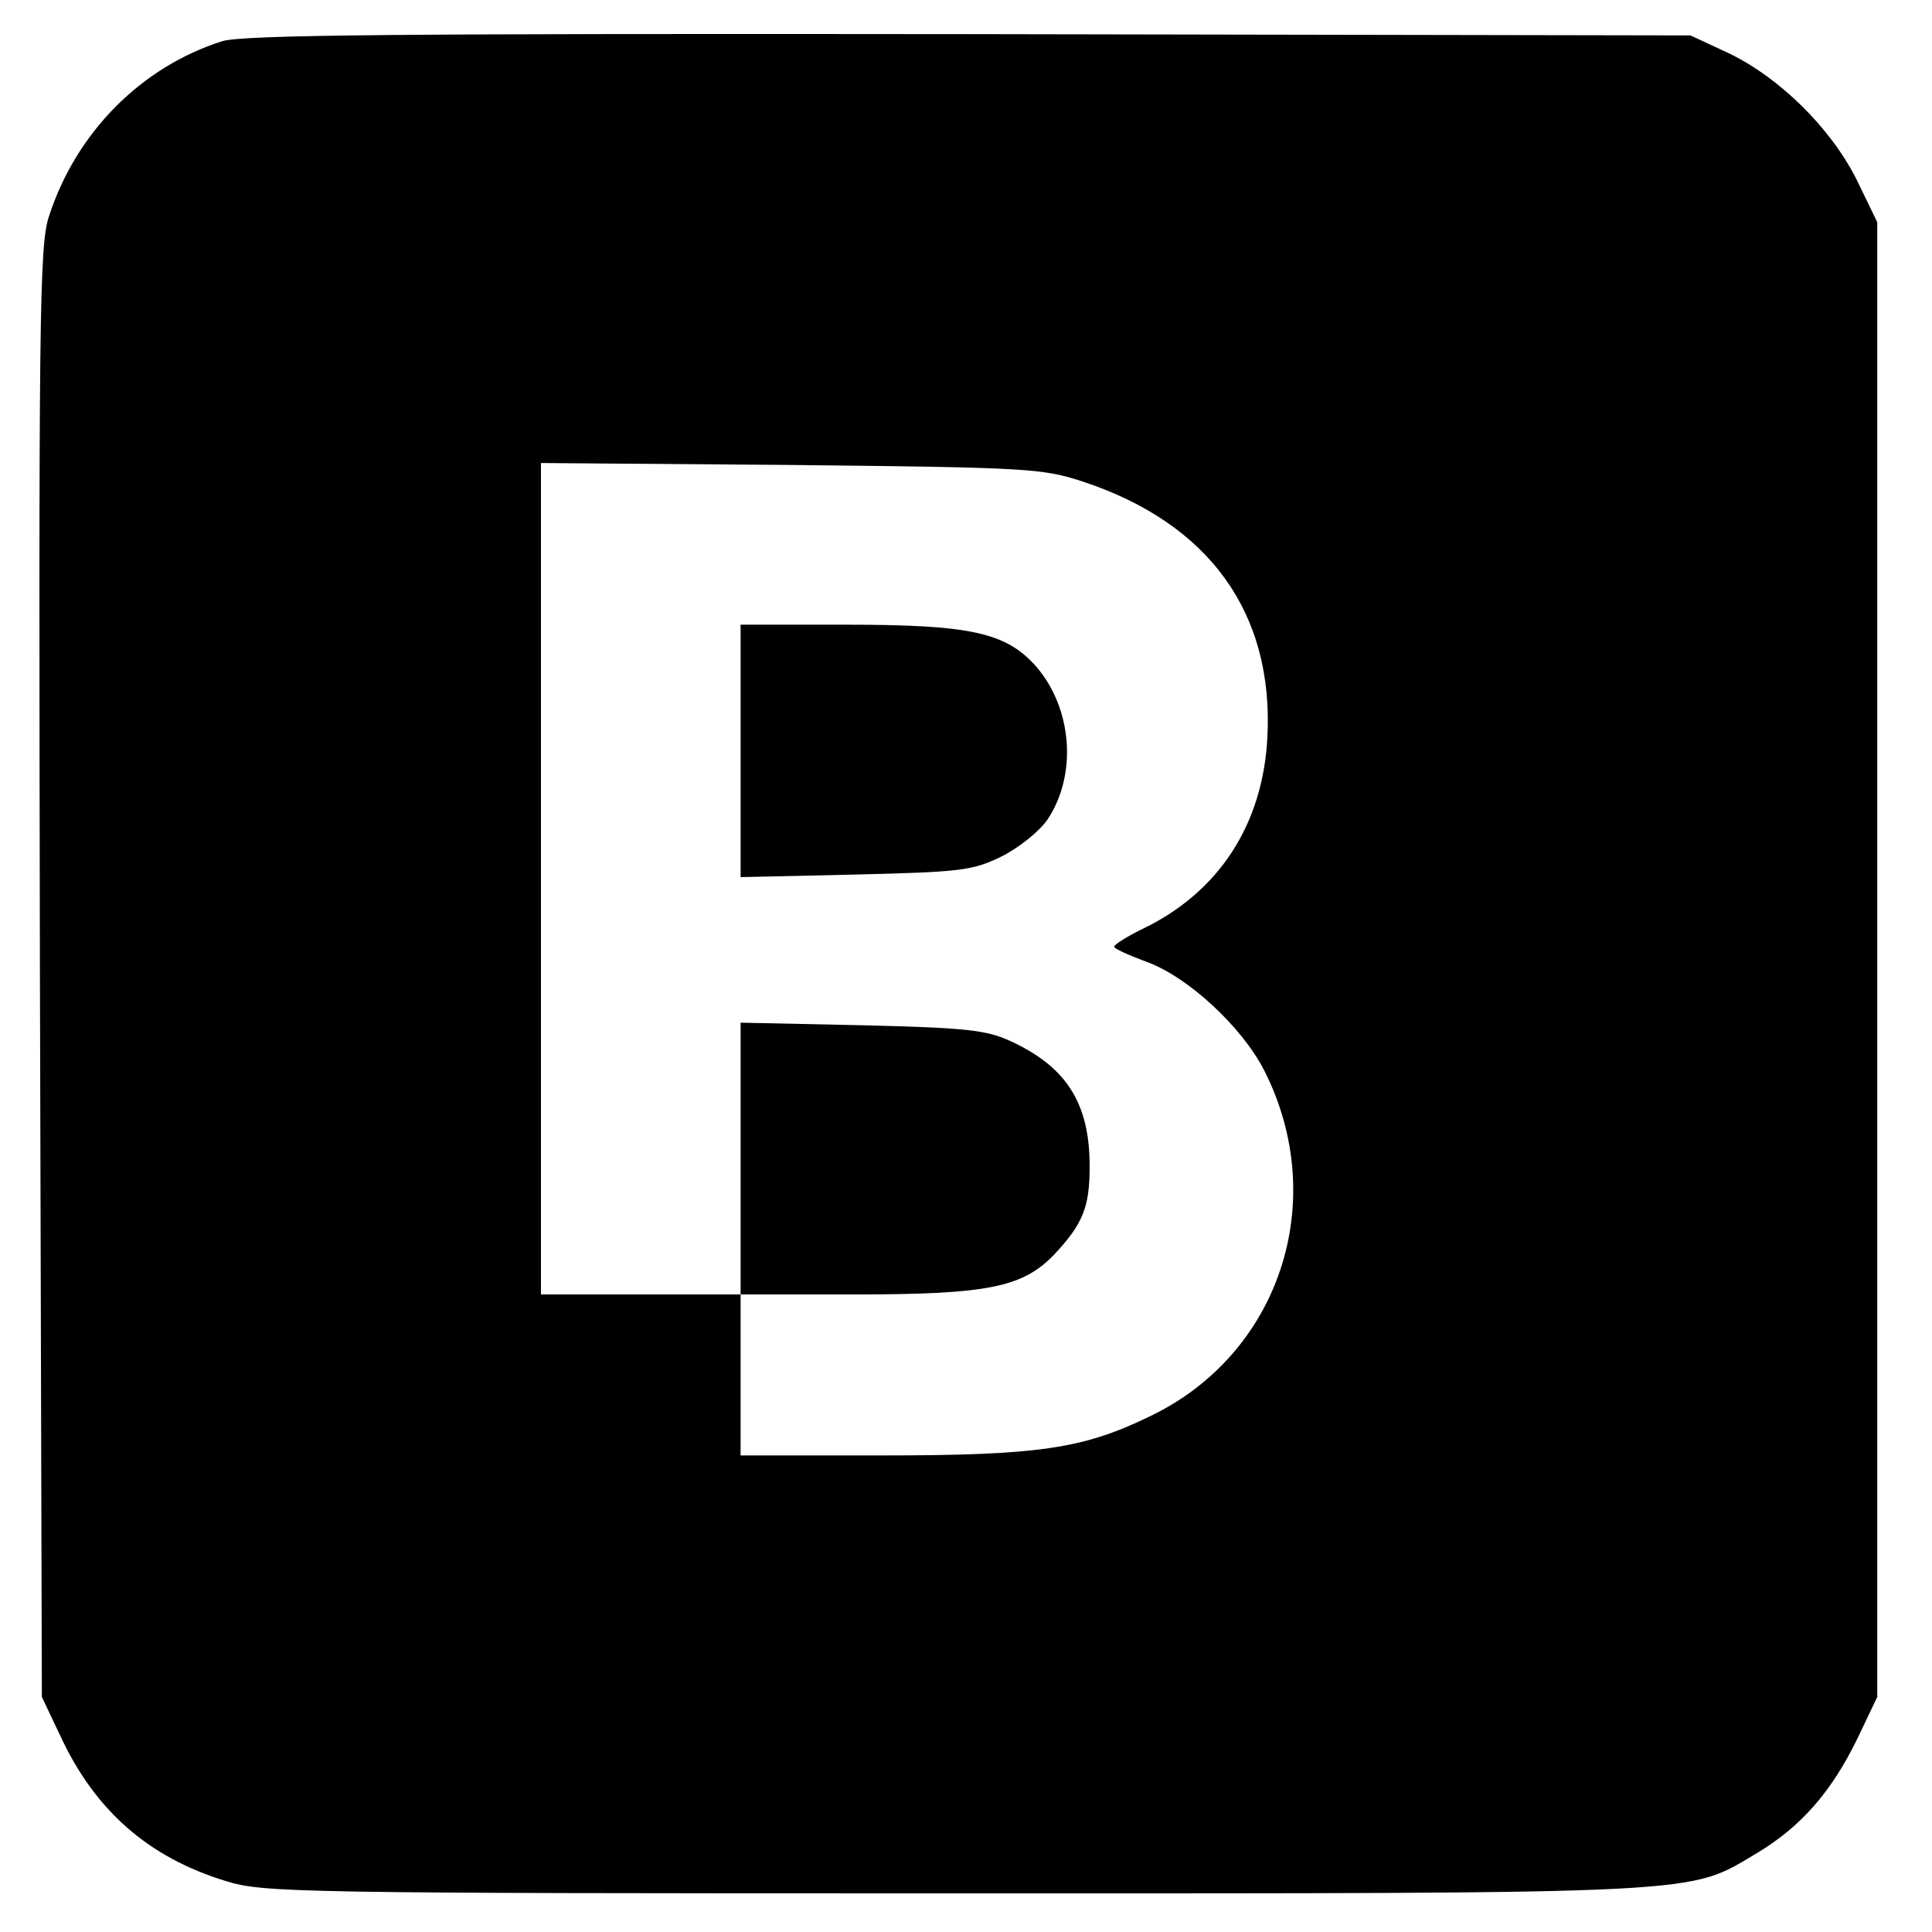 <?xml version="1.0" standalone="no"?>
<!DOCTYPE svg PUBLIC "-//W3C//DTD SVG 20010904//EN"
 "http://www.w3.org/TR/2001/REC-SVG-20010904/DTD/svg10.dtd">
<svg version="1.0" xmlns="http://www.w3.org/2000/svg"
 width="300pt" height="300pt" viewBox="0 0 300 300"
 preserveAspectRatio="xMidYMid meet">
<g transform="translate(0,300) scale(0.1,-0.1)"
fill="#000000" stroke="none">
<path d="M345 2936 c-126 -40 -227 -142 -269 -272 -15 -45 -16 -157 -14 -1175
l3 -1124 28 -59 c54 -117 137 -190 258 -227 58 -18 109 -19 1133 -19 1183 0
1135 -2 1245 63 68 41 115 95 155 177 l31 65 0 1145 0 1145 -32 66 c-40 80
-120 159 -200 197 l-58 27 -1120 2 c-884 1 -1128 -1 -1160 -11z m1337 -684
c196 -65 296 -204 286 -397 -7 -135 -75 -240 -193 -297 -25 -12 -45 -25 -45
-28 0 -3 22 -13 49 -23 65 -23 149 -101 184 -169 103 -203 24 -442 -179 -538
-103 -50 -173 -60 -416 -60 l-218 0 0 125 0 125 -155 0 -155 0 0 646 0 645
388 -3 c368 -4 390 -5 454 -26z"/>
<path d="M1150 1834 l0 -196 178 4 c164 4 182 6 227 28 28 14 60 40 72 58 46
70 38 172 -18 237 -47 53 -102 65 -296 65 l-163 0 0 -196z"/>
<path d="M1150 1201 l0 -211 178 0 c206 0 260 11 309 62 45 48 55 74 55 137 0
98 -36 154 -122 194 -39 18 -70 21 -232 25 l-188 4 0 -211z"/>
</g>
</svg>
